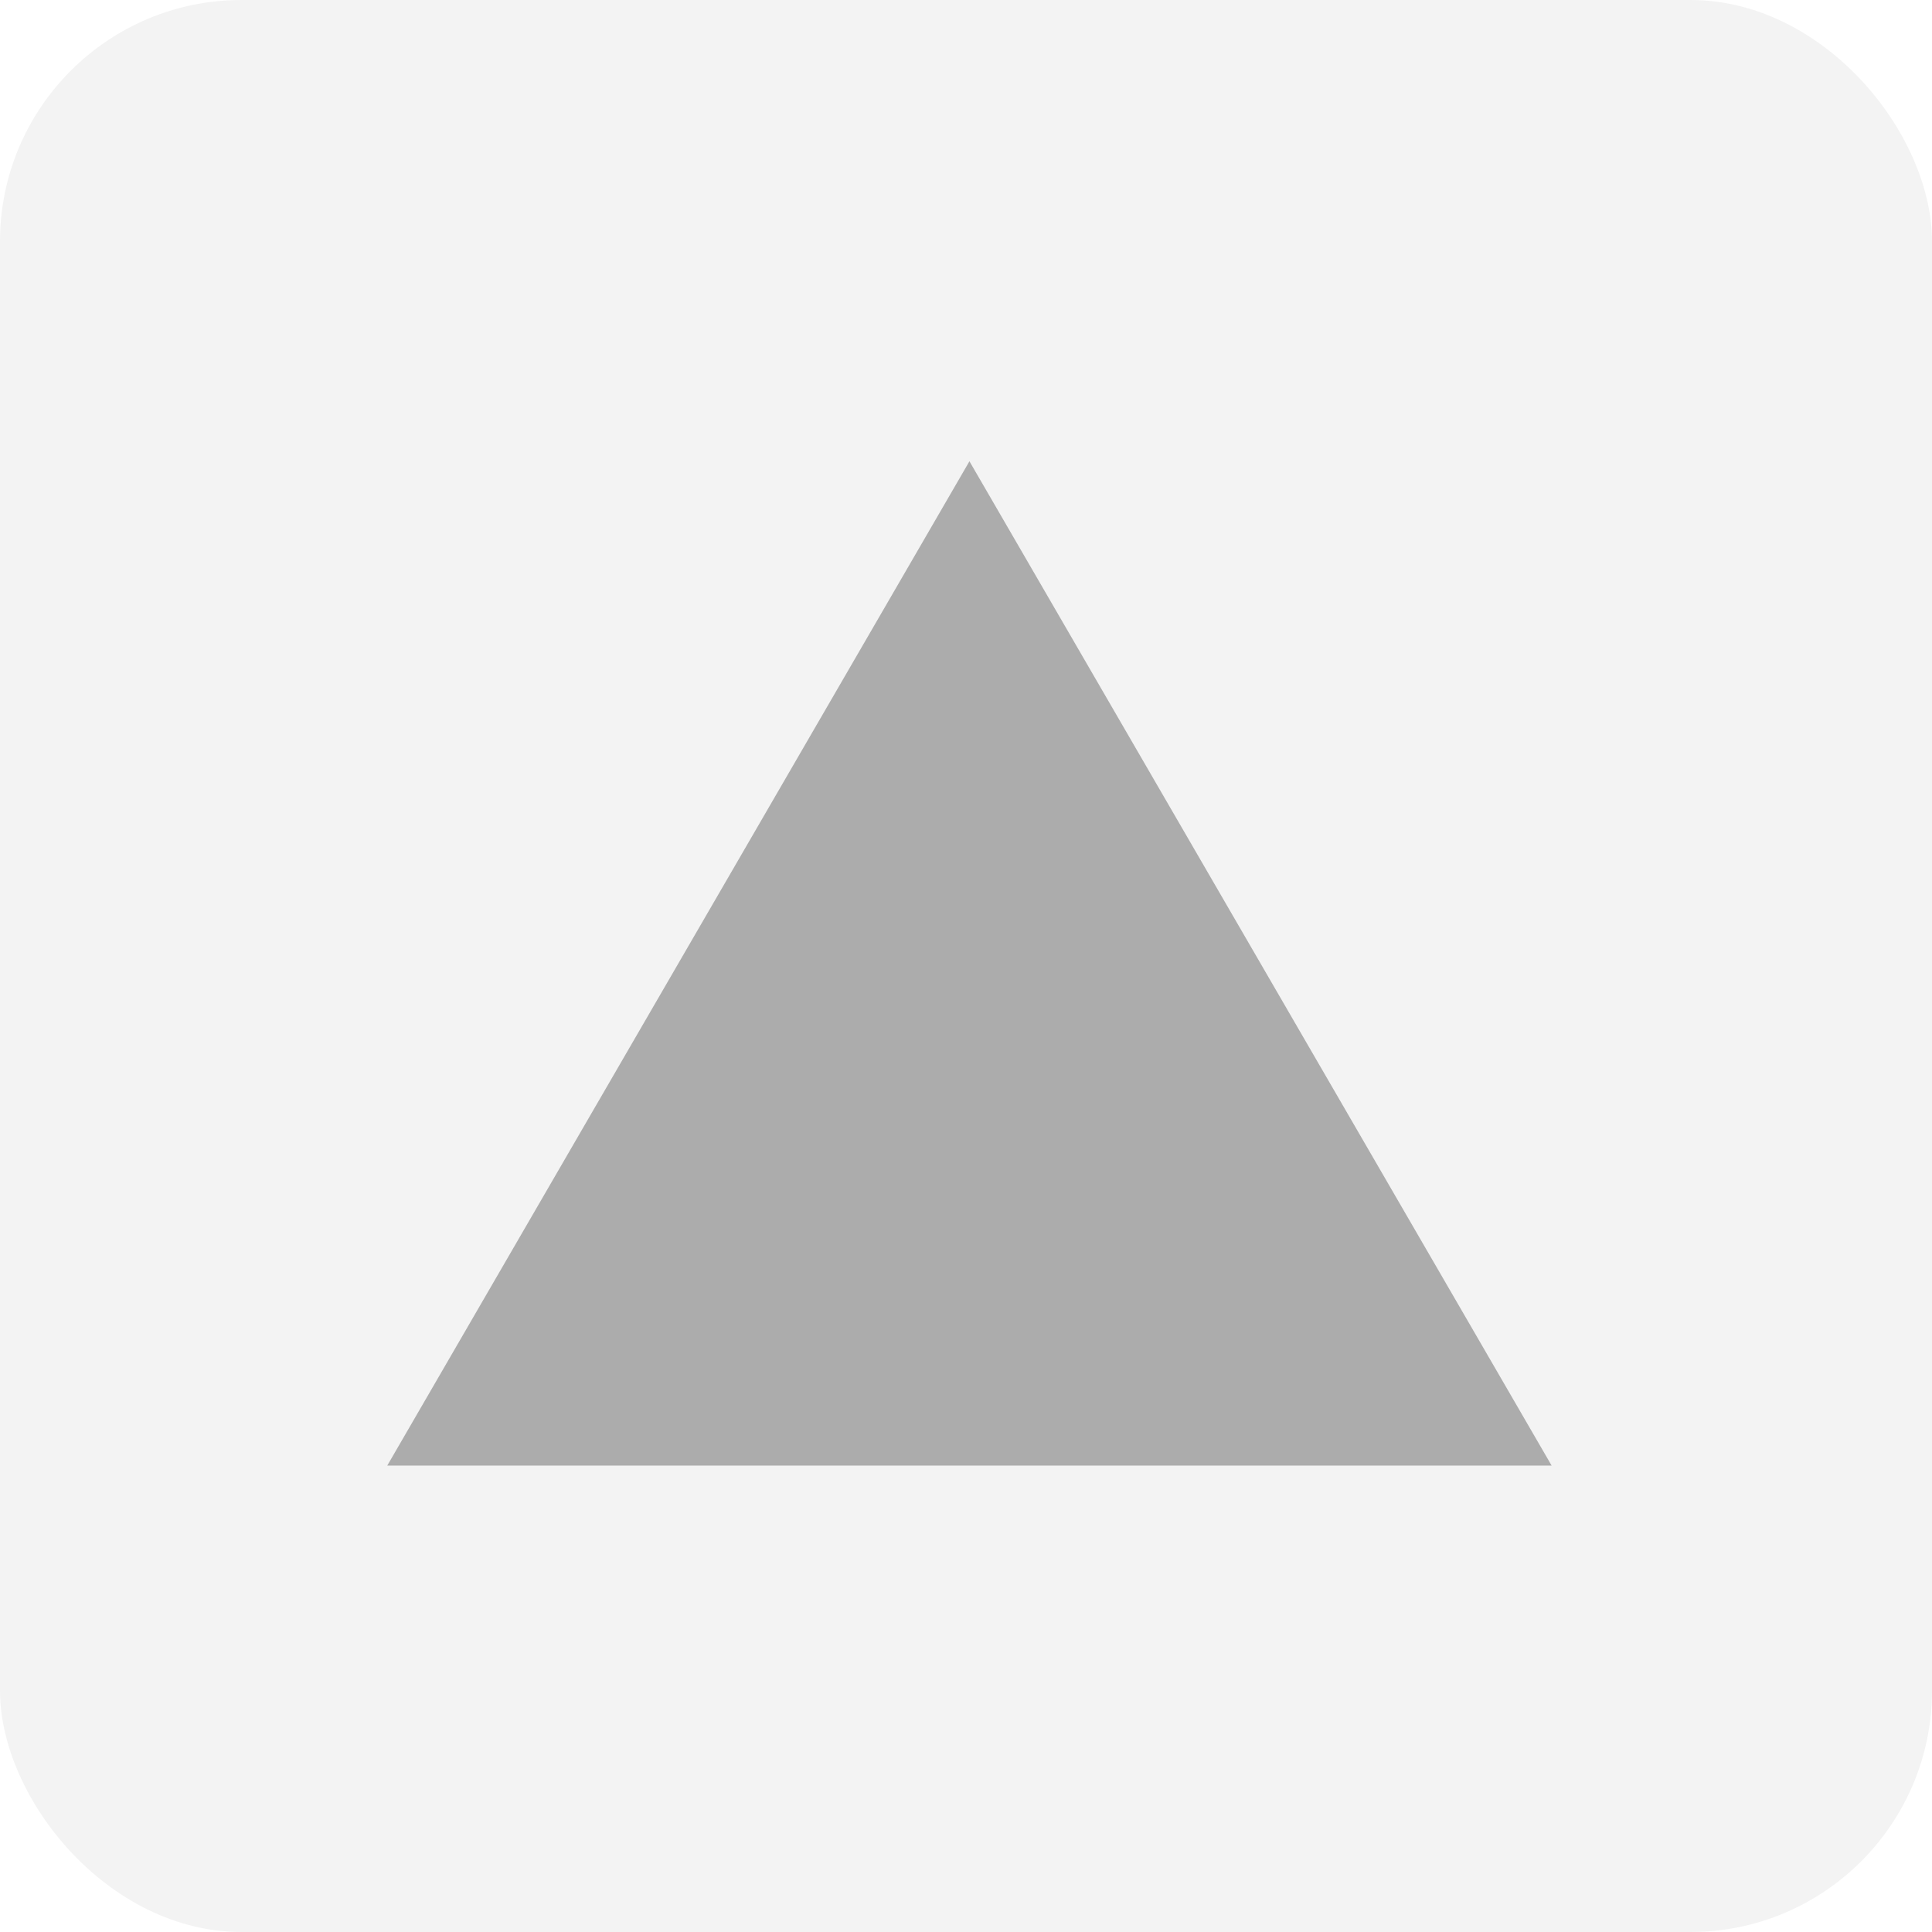 <svg width="32" height="32" viewBox="0 0 32 32" fill="none" xmlns="http://www.w3.org/2000/svg">
<rect width="32" height="32" rx="4" fill="black" fill-opacity="0.05"/>
<path d="M16.057 7.64L25.7 24.275H6.414L16.057 7.64Z" fill="#ACACAC"/>
</svg>
